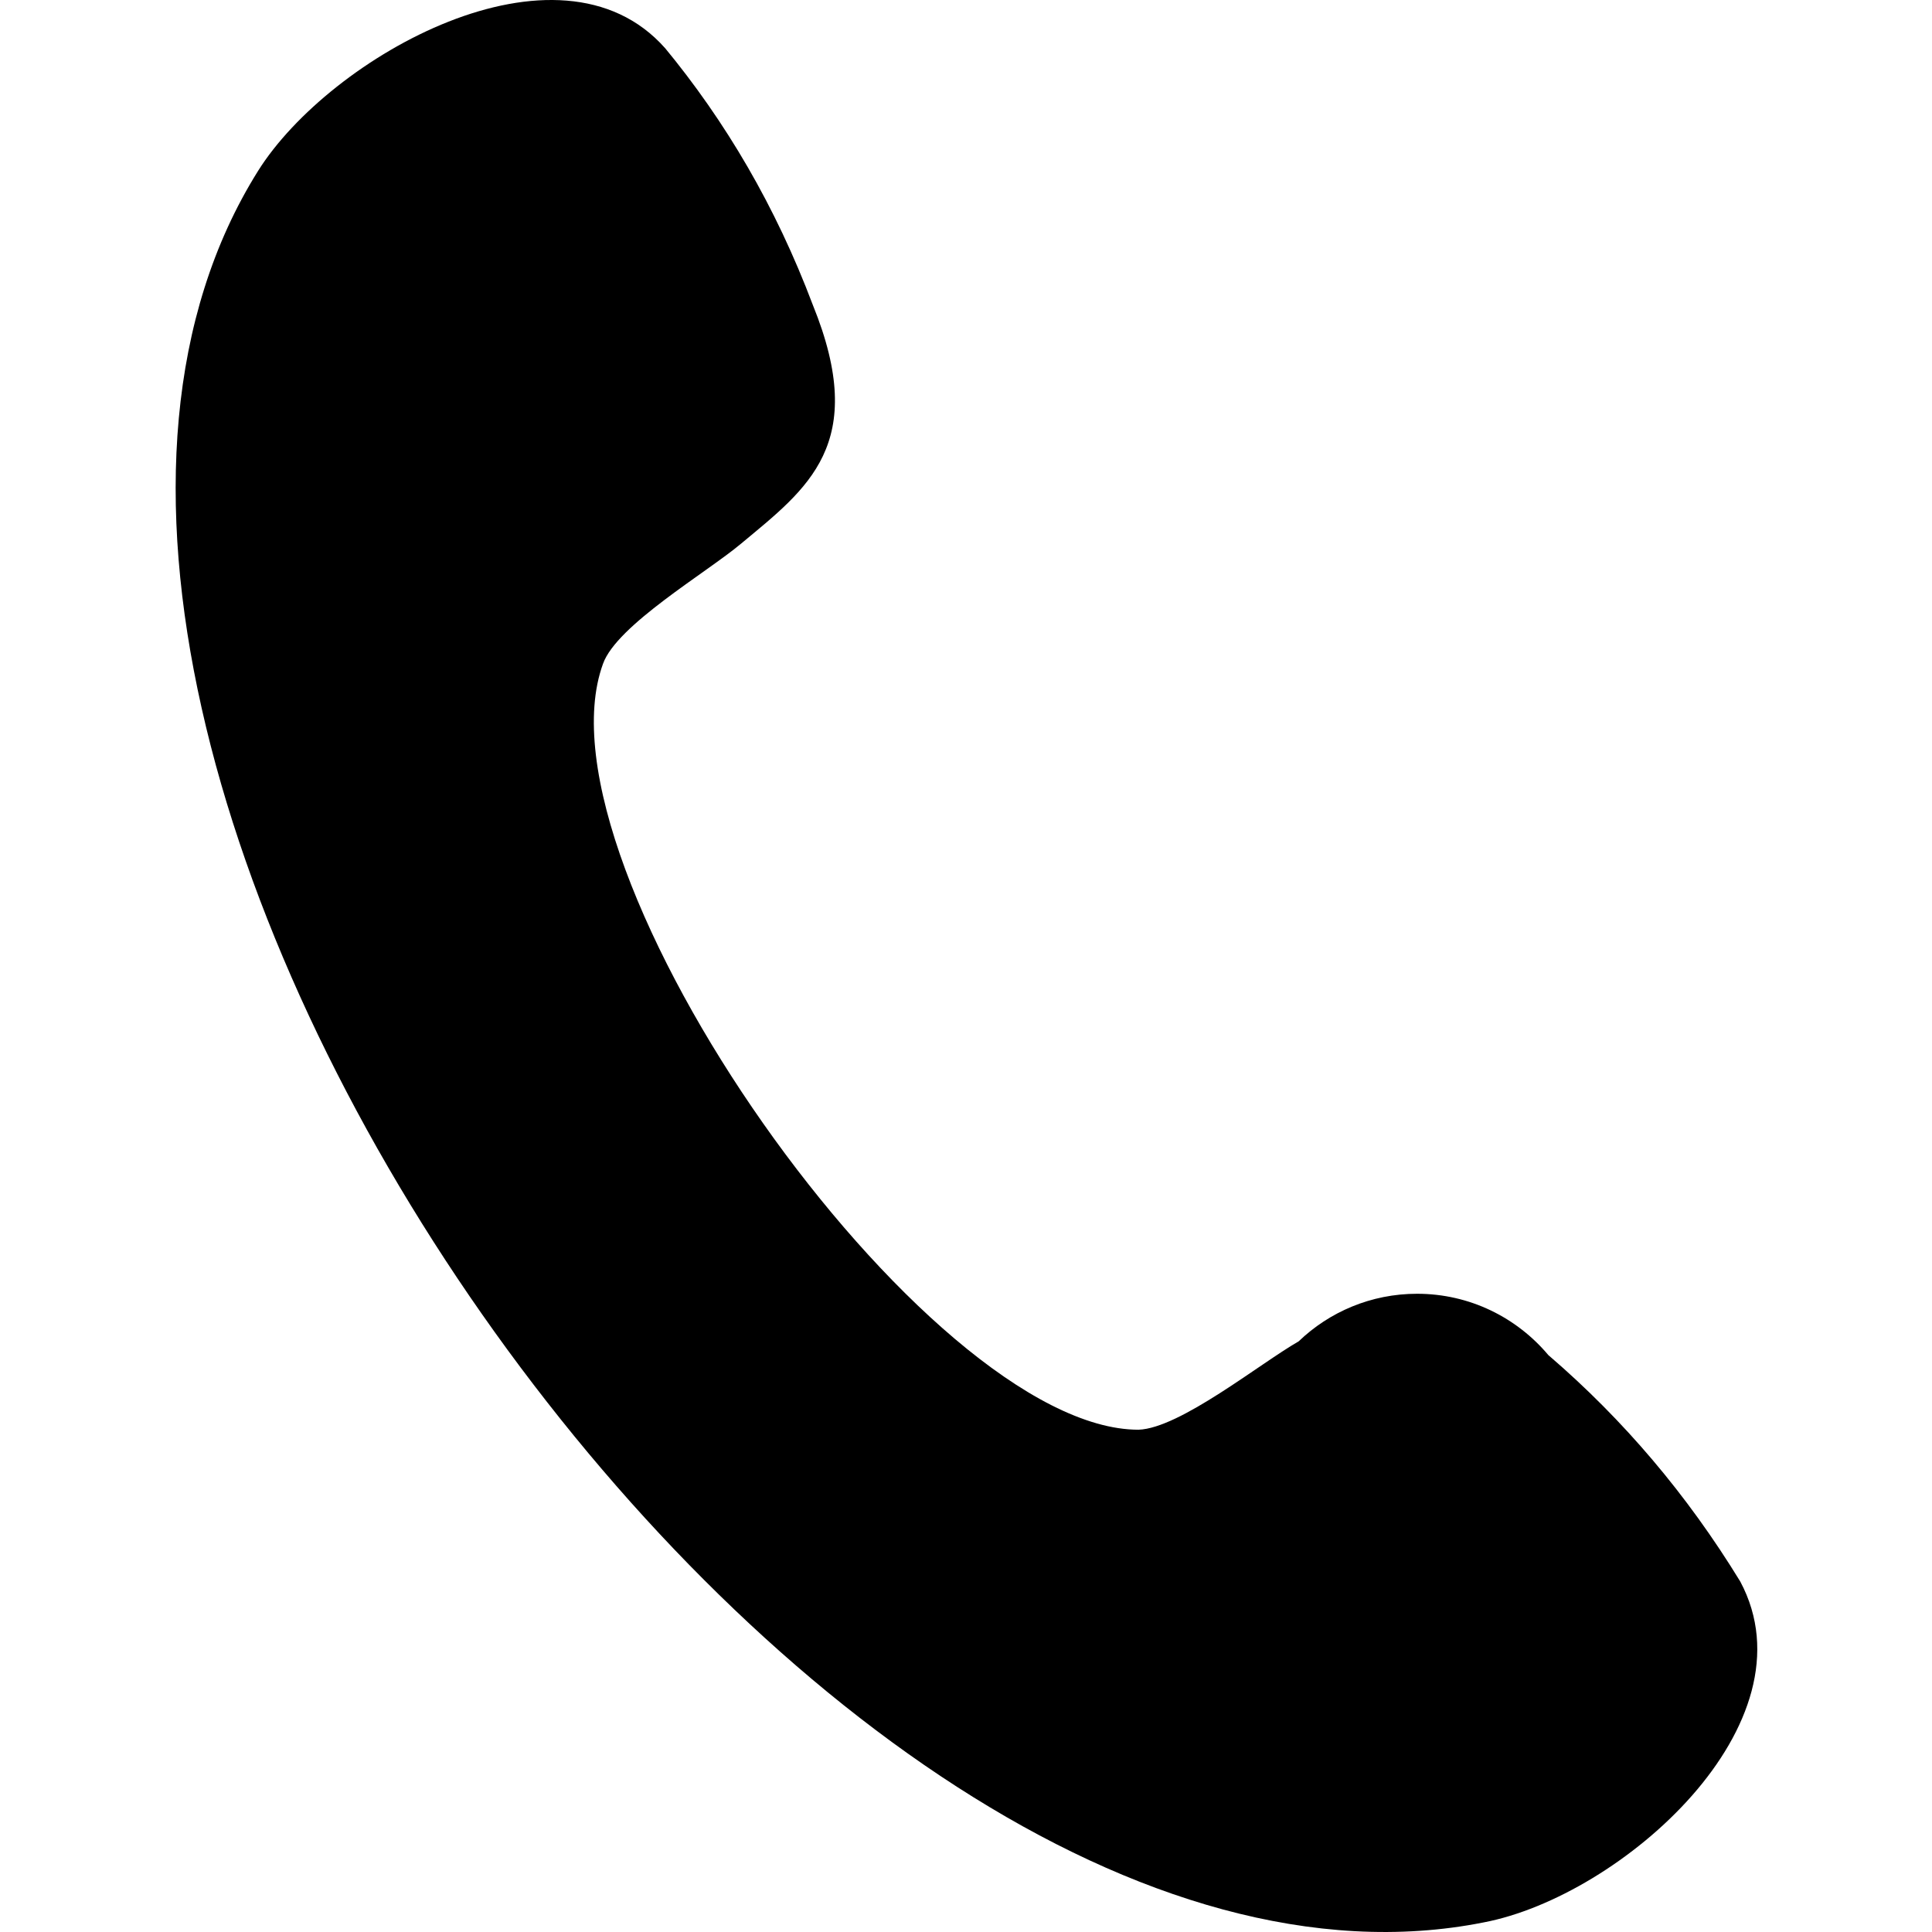 <!-- Generated by IcoMoon.io -->
<svg version="1.1" xmlns="http://www.w3.org/2000/svg" width="512" height="512" viewBox="0 0 512 512">
<title></title>
<g id="icomoon-ignore">
</g>
<path fill="#000" d="M159.808 175.9c3.658-10.242 27.431-24.139 36.576-31.821 17.556-14.631 34.015-26.334 19.019-63.275-9.845-26.089-23.072-48.612-39.457-68.43l0.321 0.399c-28.162-31.82-88.878 2.194-107.897 32.551-96.192 153.616 146.301 499.618 324.788 464.14 36.575-6.95 88.147-52.668 68.030-90.341-14.145-23.132-31.012-42.909-50.516-59.711l-0.324-0.272c-8.377-9.979-20.856-16.279-34.808-16.279-12.19 0-23.259 4.81-31.409 12.635l0.015-0.014c-10.241 5.853-31.454 23.043-42.427 23.409-56.326 0-161.663-148.861-141.912-202.993z"></path>
</svg>
